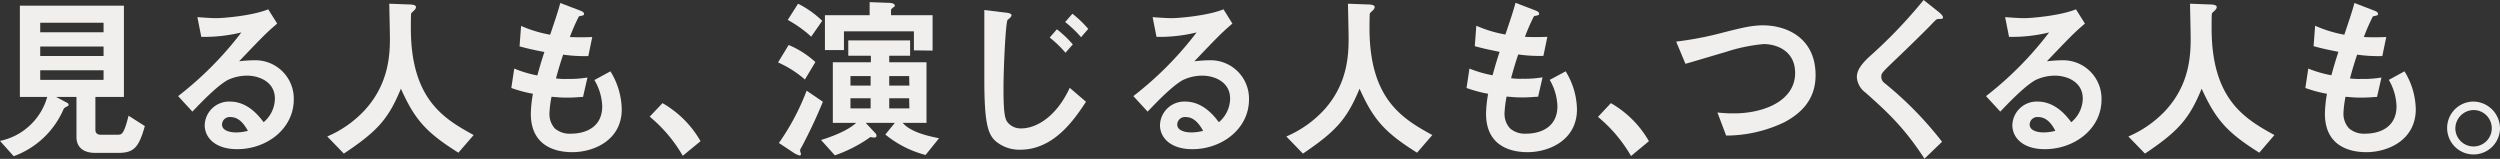 <svg xmlns="http://www.w3.org/2000/svg" viewBox="0 0 525.74 33.41"><rect x="0" y="0" width="525.74" height="33.41" fill="#333333" stroke="none"/><defs><style>.cls-1{fill:#f0efed;}</style></defs><g id="レイヤー_2" data-name="レイヤー 2"><g id="レイヤー_1-2" data-name="レイヤー 1"><path class="cls-1" d="M24.87,32.15H20c-2.37,0-3.92-1.11-3.92-3.34V20.39H11.81l2.37,1.26a.49.49,0,0,1,.25.38.37.37,0,0,1-.21.29c-.69.37-.72.37-.9.74A18.15,18.15,0,0,1,2.88,32.85L0,29.63a13,13,0,0,0,6.41-3.38,12.94,12.94,0,0,0,3.52-5.86H4.18V1.19H26.06v19.2h-6v6.94c0,.7.5,1,1.08,1h3.56c.9,0,1.33,0,2.34-4l3.42,2.18C29.19,31,28.18,32.15,24.87,32.15ZM21.78,4.78H8.46v2H21.78Zm0,5H8.46v2H21.78Zm0,5H8.46V16.8H21.78Z"/><path class="cls-1" d="M49.86,31.37c-4.5,0-6.81-2.34-6.81-5.08a5.12,5.12,0,0,1,5.3-4.93c3.74,0,6.08,3,7.09,4.34a6.6,6.6,0,0,0,2.37-4.94c0-3.67-3.49-4.85-5.83-4.85a9.52,9.52,0,0,0-4.1.92c-2.23,1.23-5.4,4.53-7.42,6.64l-3-3.26A72,72,0,0,0,50.76,6.82a32.76,32.76,0,0,1-8.43.93L41.51,3.6c.86.07,2.91.22,4,.22,1.37,0,7.49-.48,10.9-1.86l1.88,3c-2.16,1.85-2.78,2.45-8,7.93a28.7,28.7,0,0,1,3.49-.22,8.07,8.07,0,0,1,8,8.2C61.81,27,56.19,31.37,49.86,31.37Zm-1.37-6.75a1.61,1.61,0,0,0-1.8,1.56c0,1.3,1.66,1.67,3,1.67a10,10,0,0,0,2.45-.34C51.62,26.66,50.54,24.62,48.49,24.62Z"/><path class="cls-1" d="M96.4,32.11c-6.73-4.23-9.14-6.86-12.09-13.46-2.63,6.38-4.93,8.94-12,13.65l-3.49-3.6a23.25,23.25,0,0,0,7.7-5.34C81.54,18,82,12.09,82,8.12c0-1-.11-5.78-.14-7.34l4,.15c.39,0,1.62,0,1.62.55a.89.89,0,0,1-.29.6c-.07.11-.65.59-.72.74s-.07,2.63-.07,3.11c0,15,7,19.06,13.21,22.47Z"/><path class="cls-1" d="M120.35,32c-3.5,0-8.72-1.26-8.72-8.09a26.32,26.32,0,0,1,.44-4.19,27.56,27.56,0,0,1-4.54-1.22l.61-4.08A25.06,25.06,0,0,0,113,15.87c.36-1.3.69-2.52,1.48-4.93-2.23-.45-3.17-.63-5.22-1.19l.32-4.3A26.68,26.68,0,0,0,115.7,7.3c1.08-3.22,1.62-4.78,2.13-6.67L122,2.22c.28.12.82.3.82.71s-.5.33-1.08.52a39.74,39.74,0,0,0-1.9,4.34c1.8.07,2.62.07,4.71,0l-.83,4a31.27,31.27,0,0,1-5.29-.3c-.43,1.26-.86,2.6-1.51,5a13.67,13.67,0,0,0,2.38.11,22.59,22.59,0,0,0,4.24-.3l-.93,4.08c-.54,0-1.66.15-3.42.15-1.37,0-2.23-.11-3.21-.18a23.47,23.47,0,0,0-.43,3.41A4.52,4.52,0,0,0,116.67,27a4.77,4.77,0,0,0,3.39,1.11c3,0,6.59-1.29,6.59-5.78A11.63,11.63,0,0,0,125,16.83L128.37,15a15.65,15.65,0,0,1,2.38,8C130.75,29.48,124.88,32,120.35,32Z"/><path class="cls-1" d="M139.32,21.69a21.47,21.47,0,0,1,8,8l-3.74,3.07a30.32,30.32,0,0,0-6.95-8.23Z"/><path class="cls-1" d="M169.27,16.72a22.16,22.16,0,0,0-5.65-3.59l2.23-3.67a19.38,19.38,0,0,1,5.62,3.59Zm-.68,14.17c-.29.48-.33.59-.33.78s.18.63.18.74a.28.28,0,0,1-.28.29,4.27,4.27,0,0,1-1.44-.7l-2.92-1.93a49.84,49.84,0,0,0,5.83-11l3.42,2.33A104,104,0,0,1,168.59,30.89Zm2-23.18a25,25,0,0,0-4.93-3.52L167.83.78a20.47,20.47,0,0,1,5.08,3.6Zm24.05,24.88a22.18,22.18,0,0,1-8.46-4.3l2-2.45h-6.12L184,27.92a.83.83,0,0,1,.32.63c0,.26-.14.37-.5.37a2.8,2.8,0,0,1-.76-.11,29.7,29.7,0,0,1-7.49,3.86l-2.91-3.23c2.77-.85,5.79-2.11,7.38-3.6h-4.9V13.09h8V11.72h-4.75V8.49h13v3.23H187v1.37h7.84V25.84h-5c1.7,2,5.58,2.82,7.64,3.23Zm-2.45-22v-4H177.48v3.94h-4V3.19h9.4V.45l3.81.14c1,0,1.48.23,1.48.6,0,.11-.07.22-.25.33s-.54.41-.54.56V3.19h8.74v7.45ZM183.09,16h-4.24v2h4.24Zm0,4.67h-4.24V22.8h4.24Zm8.1-4.67H187v2h4.24Zm0,4.67H187V22.8h4.24Z"/><path class="cls-1" d="M214.56,31.48a7.69,7.69,0,0,1-5.29-1.89C207.75,28.14,207,25.81,207,16.8c0-2.12,0-12.39,0-14.69l4.61.56c.1,0,1.11.11,1.11.52s-.61.78-.83,1c-.39.44-.86,9.9-.86,14.53,0,5.34.36,6.35.86,7A3.53,3.53,0,0,0,214.81,27c2.88,0,7.23-2.19,10.15-8.53l3.42,2.93C225.75,25.44,221.47,31.48,214.56,31.48Zm9.5-20.39a22.76,22.76,0,0,0-3.31-3.19l1.51-1.74a22.45,22.45,0,0,1,3.35,3.18Zm3.28-3.27A24.68,24.68,0,0,0,224,4.63l1.52-1.74a22.92,22.92,0,0,1,3.34,3.19Z"/><path class="cls-1" d="M250.74,31.37c-4.5,0-6.8-2.34-6.8-5.08a5.11,5.11,0,0,1,5.29-4.93c3.74,0,6.08,3,7.09,4.34a6.6,6.6,0,0,0,2.37-4.94c0-3.67-3.49-4.85-5.83-4.85a9.52,9.52,0,0,0-4.1.92c-2.23,1.23-5.4,4.53-7.42,6.64l-3-3.26A72,72,0,0,0,251.64,6.82a32.76,32.76,0,0,1-8.43.93l-.82-4.15c.86.07,2.91.22,4,.22,1.37,0,7.49-.48,10.91-1.86l1.87,3c-2.16,1.85-2.77,2.45-8,7.93a28.7,28.7,0,0,1,3.49-.22,8.07,8.07,0,0,1,8,8.2C262.69,27,257.07,31.37,250.74,31.37Zm-1.37-6.75a1.61,1.61,0,0,0-1.8,1.56c0,1.3,1.66,1.67,3,1.67a10,10,0,0,0,2.45-.34C252.5,26.66,251.42,24.62,249.37,24.62Z"/><path class="cls-1" d="M298,32.11c-6.73-4.23-9.14-6.86-12.09-13.46C283.28,25,281,27.59,274,32.3l-3.49-3.6a23.25,23.25,0,0,0,7.7-5.34c5-5.34,5.4-11.27,5.4-15.24,0-1-.11-5.78-.14-7.34l4,.15c.39,0,1.62,0,1.62.55a.89.89,0,0,1-.29.6c-.07.11-.65.59-.72.74S288,5.45,288,5.93c0,15,7,19.06,13.21,22.47Z"/><path class="cls-1" d="M321.23,32c-3.5,0-8.72-1.26-8.72-8.09a26.32,26.32,0,0,1,.44-4.19,27.56,27.56,0,0,1-4.54-1.22l.61-4.08a25.06,25.06,0,0,0,4.86,1.41c.36-1.3.69-2.52,1.48-4.93-2.23-.45-3.17-.63-5.22-1.19l.32-4.3a26.68,26.68,0,0,0,6.12,1.85c1.08-3.22,1.62-4.78,2.13-6.67l4.14,1.59c.28.12.82.3.82.71s-.5.33-1.08.52a39.74,39.74,0,0,0-1.9,4.34c1.8.07,2.62.07,4.71,0l-.83,4a31.27,31.27,0,0,1-5.29-.3c-.43,1.26-.86,2.6-1.51,5a13.67,13.67,0,0,0,2.38.11,22.59,22.59,0,0,0,4.24-.3l-.93,4.08c-.54,0-1.66.15-3.42.15-1.37,0-2.23-.11-3.21-.18a23.47,23.47,0,0,0-.43,3.41A4.52,4.52,0,0,0,317.55,27a4.77,4.77,0,0,0,3.39,1.11c2.95,0,6.58-1.29,6.58-5.78a11.65,11.65,0,0,0-1.62-5.53L329.25,15a15.65,15.65,0,0,1,2.38,8C331.63,29.48,325.76,32,321.23,32Z"/><path class="cls-1" d="M338.76,21.69a21.47,21.47,0,0,1,8,8L343,32.81a30.32,30.32,0,0,0-6.95-8.23Z"/><path class="cls-1" d="M375.26,25.7A28.46,28.46,0,0,1,363,28.51l-1.83-4.85a29.32,29.32,0,0,0,3.52.18c6.16,0,12.82-2.59,12.82-8.49,0-4.67-3.89-6.08-6.62-6.08a35.33,35.33,0,0,0-8,1.67c-1.33.37-7.23,2.15-8.45,2.48l-1.95-4.67A71,71,0,0,0,361.76,7c4.32-1.11,6.55-1.67,9-1.67,4.82,0,11.05,2.52,11.05,10.5C381.81,21.21,378.43,24,375.26,25.7Z"/><path class="cls-1" d="M407.66,4c-.43,0-.54.15-1.47,1.11-.76.82-4.25,4.27-8,7.83-2.38,2.3-2.56,2.48-2.56,3.19a1.58,1.58,0,0,0,.62,1.29,74.86,74.86,0,0,1,12.16,12.39l-3.7,3.56c-4.25-6.53-7.78-9.79-12.42-13.91a4.36,4.36,0,0,1-1.8-3.26c0-1.63,1.29-3,2.48-4.15A101.71,101.71,0,0,0,404.53,0l3.31,2.63c.07.08.76.63.76,1S408.49,3.93,407.66,4Z"/><path class="cls-1" d="M430,31.37c-4.5,0-6.81-2.34-6.81-5.08a5.12,5.12,0,0,1,5.3-4.93c3.74,0,6.08,3,7.09,4.34A6.6,6.6,0,0,0,438,20.76c0-3.67-3.49-4.85-5.83-4.85a9.52,9.52,0,0,0-4.1.92c-2.23,1.23-5.4,4.53-7.42,6.64l-3-3.26A72,72,0,0,0,430.92,6.82a32.76,32.76,0,0,1-8.43.93l-.82-4.15c.86.07,2.91.22,4,.22,1.37,0,7.49-.48,10.9-1.86l1.88,3c-2.16,1.85-2.77,2.45-8,7.93a28.7,28.7,0,0,1,3.49-.22,8.07,8.07,0,0,1,8,8.2C442,27,436.35,31.37,430,31.37Zm-1.37-6.75a1.61,1.61,0,0,0-1.8,1.56c0,1.3,1.66,1.67,2.95,1.67a10,10,0,0,0,2.45-.34C431.78,26.66,430.7,24.62,428.65,24.62Z"/><path class="cls-1" d="M475.12,32.11C468.39,27.88,466,25.25,463,18.65,460.4,25,458.1,27.59,451.08,32.3l-3.49-3.6a23.25,23.25,0,0,0,7.7-5.34c5-5.34,5.4-11.27,5.4-15.24,0-1-.11-5.78-.14-7.34l4,.15c.39,0,1.62,0,1.62.55a.89.89,0,0,1-.29.6c-.07.11-.65.59-.72.74s-.07,2.63-.07,3.11c0,15,7,19.06,13.21,22.47Z"/><path class="cls-1" d="M497.63,32c-3.5,0-8.71-1.26-8.71-8.09a26.43,26.43,0,0,1,.43-4.19,27.82,27.82,0,0,1-4.54-1.22l.61-4.08a25.06,25.06,0,0,0,4.86,1.41c.36-1.3.69-2.52,1.48-4.93-2.23-.45-3.17-.63-5.22-1.19l.32-4.3A26.68,26.68,0,0,0,493,7.3c1.08-3.22,1.62-4.78,2.13-6.67l4.14,1.59c.28.12.82.3.82.71s-.5.33-1.08.52a39.74,39.74,0,0,0-1.9,4.34c1.8.07,2.62.07,4.71,0l-.83,4a31.27,31.27,0,0,1-5.29-.3c-.43,1.26-.86,2.6-1.51,5a13.67,13.67,0,0,0,2.38.11,22.59,22.59,0,0,0,4.24-.3l-.93,4.08c-.54,0-1.66.15-3.42.15-1.37,0-2.23-.11-3.21-.18a23.47,23.47,0,0,0-.43,3.41A4.52,4.52,0,0,0,494,27a4.77,4.77,0,0,0,3.39,1.11c3,0,6.59-1.29,6.59-5.78a11.76,11.76,0,0,0-1.62-5.53L505.65,15a15.65,15.65,0,0,1,2.38,8C508,29.48,502.16,32,497.63,32Z"/><path class="cls-1" d="M525.74,27.07a5.56,5.56,0,1,1-5.54-5.71A5.67,5.67,0,0,1,525.74,27.07Zm-9.39,0a3.83,3.83,0,1,0,3.85-3.93A3.9,3.9,0,0,0,516.35,27.07Z"/></g></g></svg>